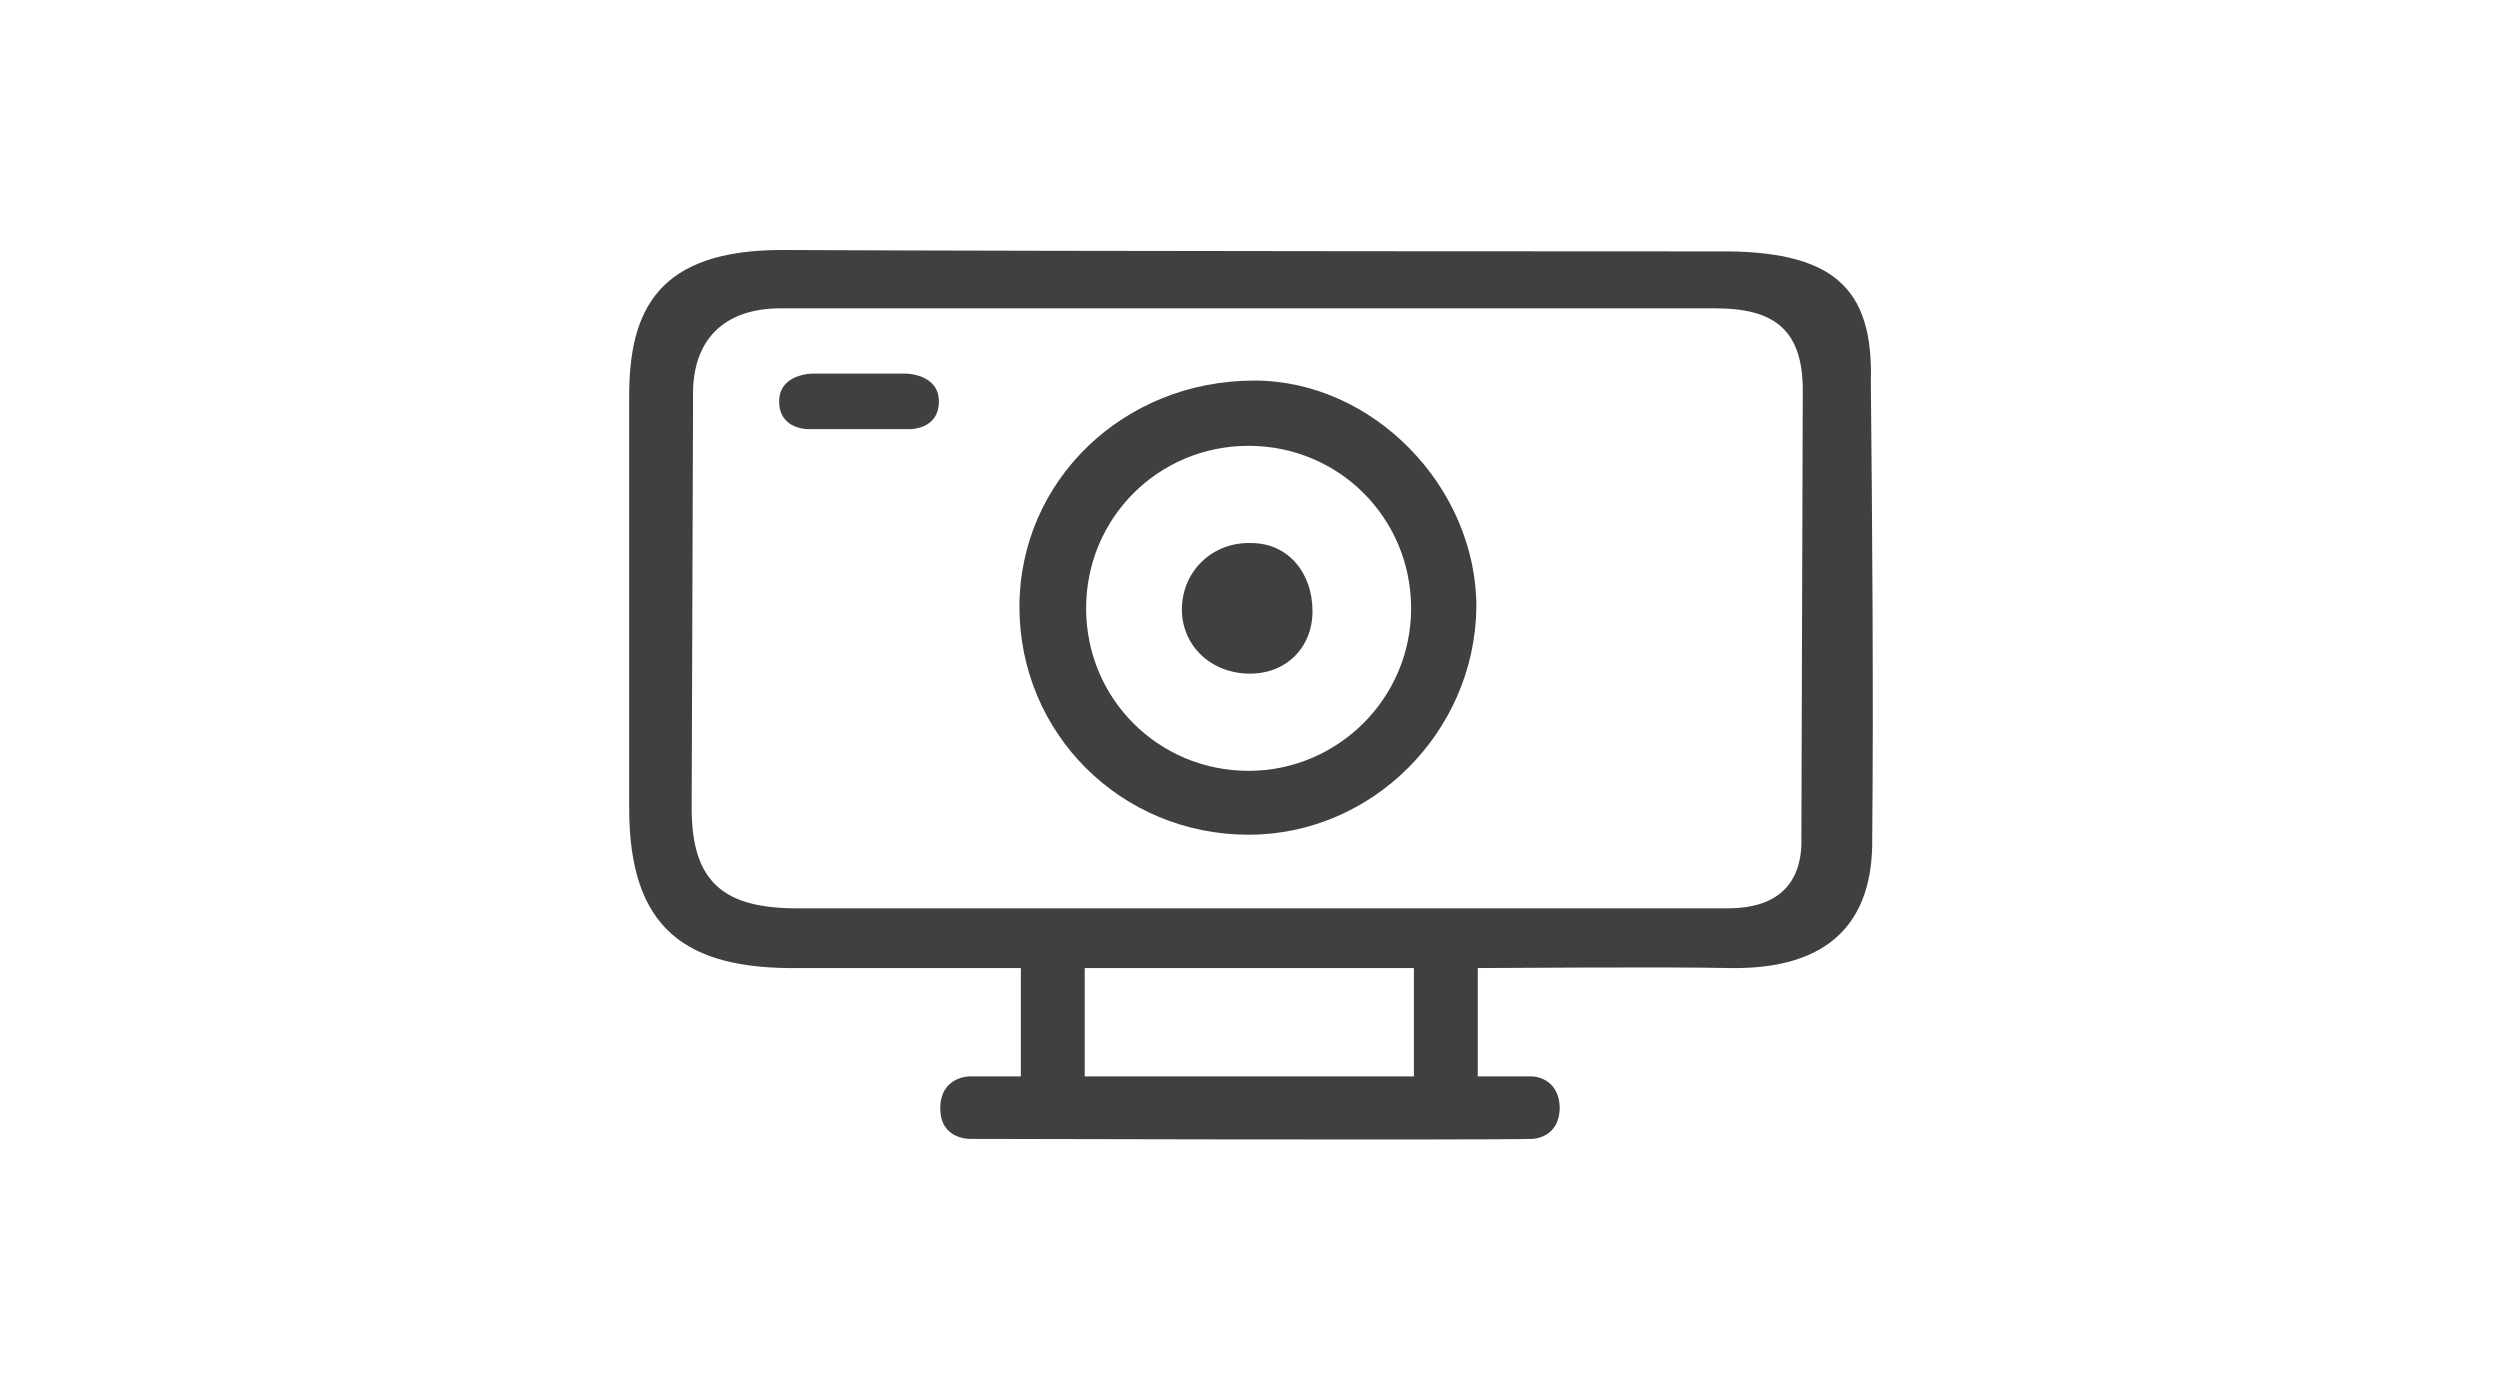 <?xml version="1.0" encoding="utf-8"?>
<!-- Generator: Adobe Illustrator 27.8.0, SVG Export Plug-In . SVG Version: 6.00 Build 0)  -->
<svg version="1.1" id="Layer_1" xmlns="http://www.w3.org/2000/svg" xmlns:xlink="http://www.w3.org/1999/xlink" x="0px" y="0px"
	 viewBox="0 0 180 100" style="enable-background:new 0 0 180 100;" xml:space="preserve">
<style type="text/css">
	.st0{fill:#404040;}
</style>
<g>
	<path class="st0" d="M106.4,77.5h3.9c0,0,1.9,0,2,2.2c0,2.3-2,2.3-2,2.3c-3.7,0.1-40.4,0-40.4,0s-2.2,0.1-2.2-2.2
		c0-2.3,2.1-2.3,2.1-2.3h3.7c0-2.7,0-5.1,0-7.8c-0.7,0-16,0-16,0c-8.1,0.1-12.2-2.8-12.2-11.5V28.5c0-6.2,2.1-10.5,11-10.5
		c21.6,0.1,66.6,0.1,67.3,0.1c8.4-0.1,11.3,2.6,11.1,9.4c0.1,9.8,0.2,23,0.1,32.8c0.1,6.1-3.1,9.5-10.2,9.4c-4.6-0.1-17.3,0-18.2,0
		C106.4,72.4,106.4,74.8,106.4,77.5z M56.2,22.2c-4,0-6.4,2.2-6.3,6.4l-0.1,29.6c0,5.4,2.4,7.2,7.6,7.2l67,0c3.4,0,5.4-1.6,5.3-5.1
		l0.1-32.2c0-4.4-2.1-5.9-6.3-5.9L56.2,22.2z M101.8,69.7c-7.4,0-16.5,0-23.7,0c0,2.7,0,5.2,0,7.8c7.3,0,16.5,0,23.7,0
		C101.8,74.9,101.8,72.4,101.8,69.7z"/>
	<path class="st0" d="M65.2,26.9c0,0,2.4,0,2.4,2c0,2.1-2.2,2-2.2,2h-7.1c0,0-2.2,0.1-2.2-2c0-2,2.4-2,2.4-2H65.2z"/>
	<path class="st0" d="M90.1,39.1c2.6,0,4.4,2.1,4.4,4.9c0,2.7-2,4.6-4.7,4.5c-2.8-0.1-4.8-2.2-4.7-4.8C85.2,41,87.4,39,90.1,39.1z"
		/>
	<path class="st0" d="M90.3,27.4c-9.4,0-16.9,7.2-16.9,16.3c0,9.1,7.3,16.4,16.5,16.4c8.9,0,16.3-7.4,16.4-16.4
		C106.3,35.1,98.9,27.4,90.3,27.4z M89.9,55.5c-6.5,0-11.7-5.2-11.7-11.7s5.2-11.7,11.7-11.7c6.5,0,11.7,5.2,11.7,11.7
		S96.3,55.5,89.9,55.5z"/>
</g>
</svg>
